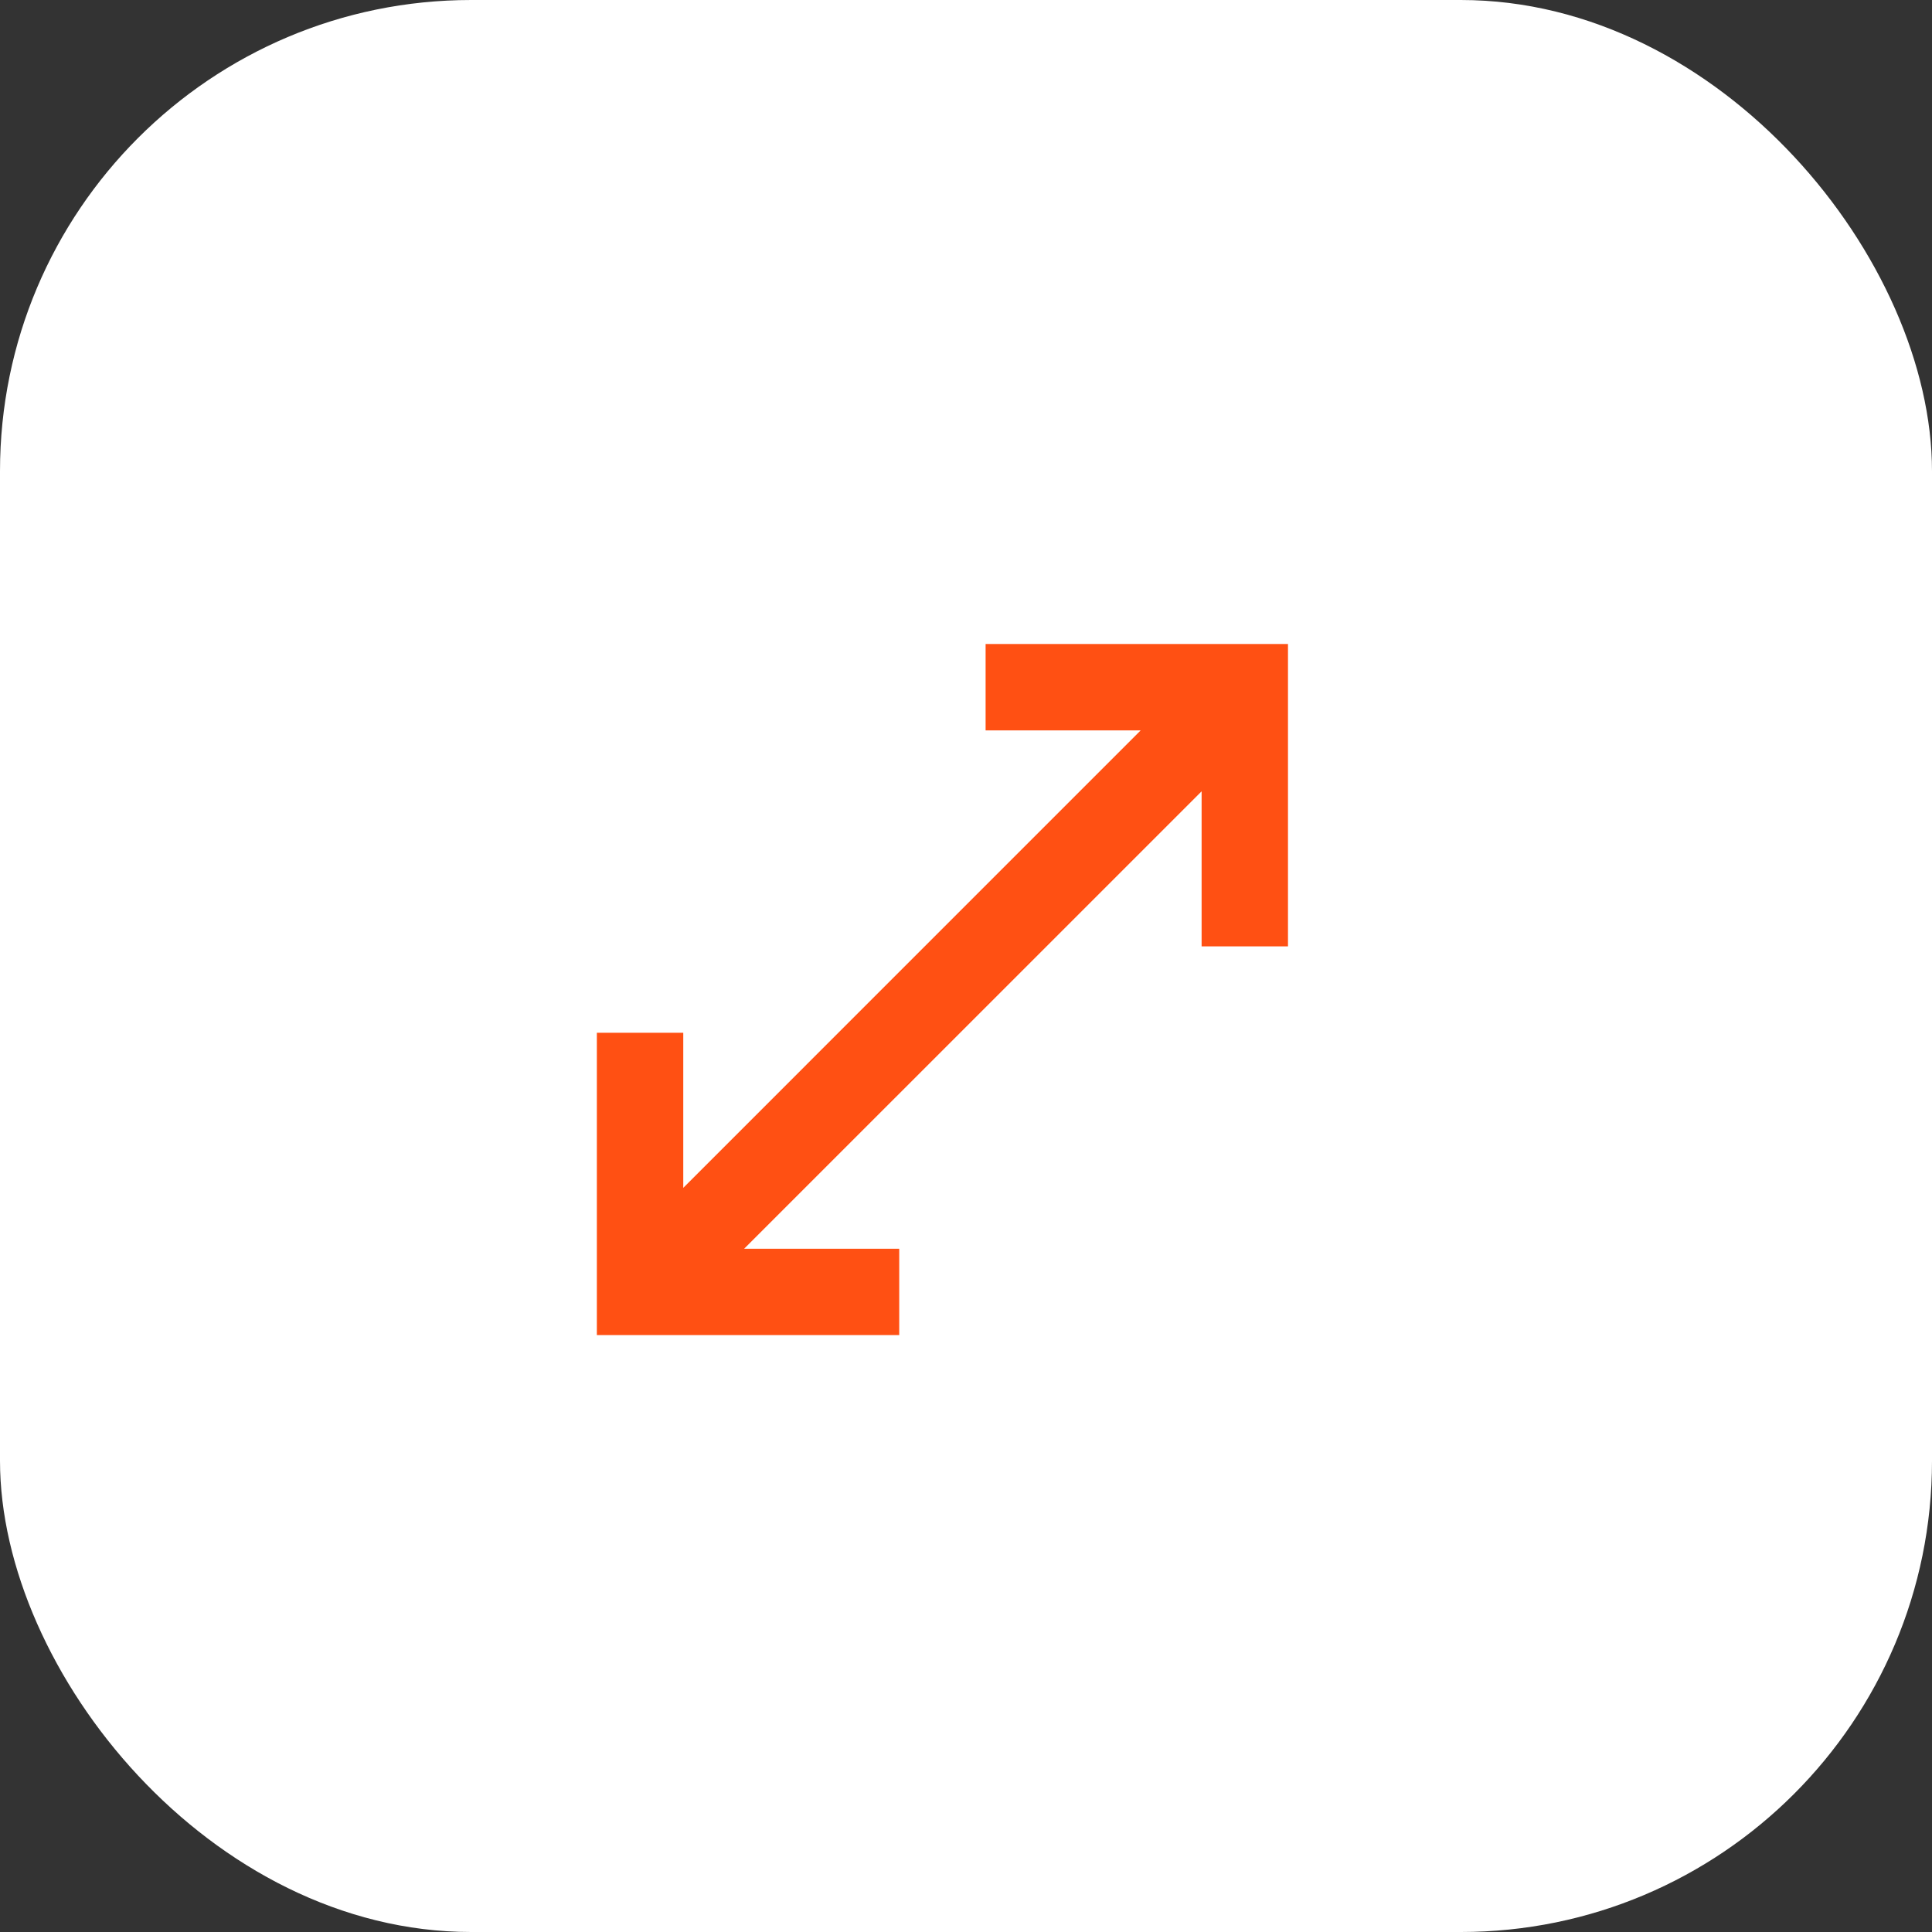 <?xml version="1.0" encoding="UTF-8"?> <svg xmlns="http://www.w3.org/2000/svg" width="41" height="41" viewBox="0 0 41 41" fill="none"><rect x="0" y="0" width="41" height="41" fill="#333333" stroke="none"/><rect width="41" height="41" rx="10" fill="white"></rect><path d="M20.916 13.667V15.5H24.207L14.5 25.208V21.917H12.666V28.333H19.083V26.5H15.792L25.5 16.793V20.083H27.333V13.667H20.916Z" fill="#FF5013"></path></svg> 